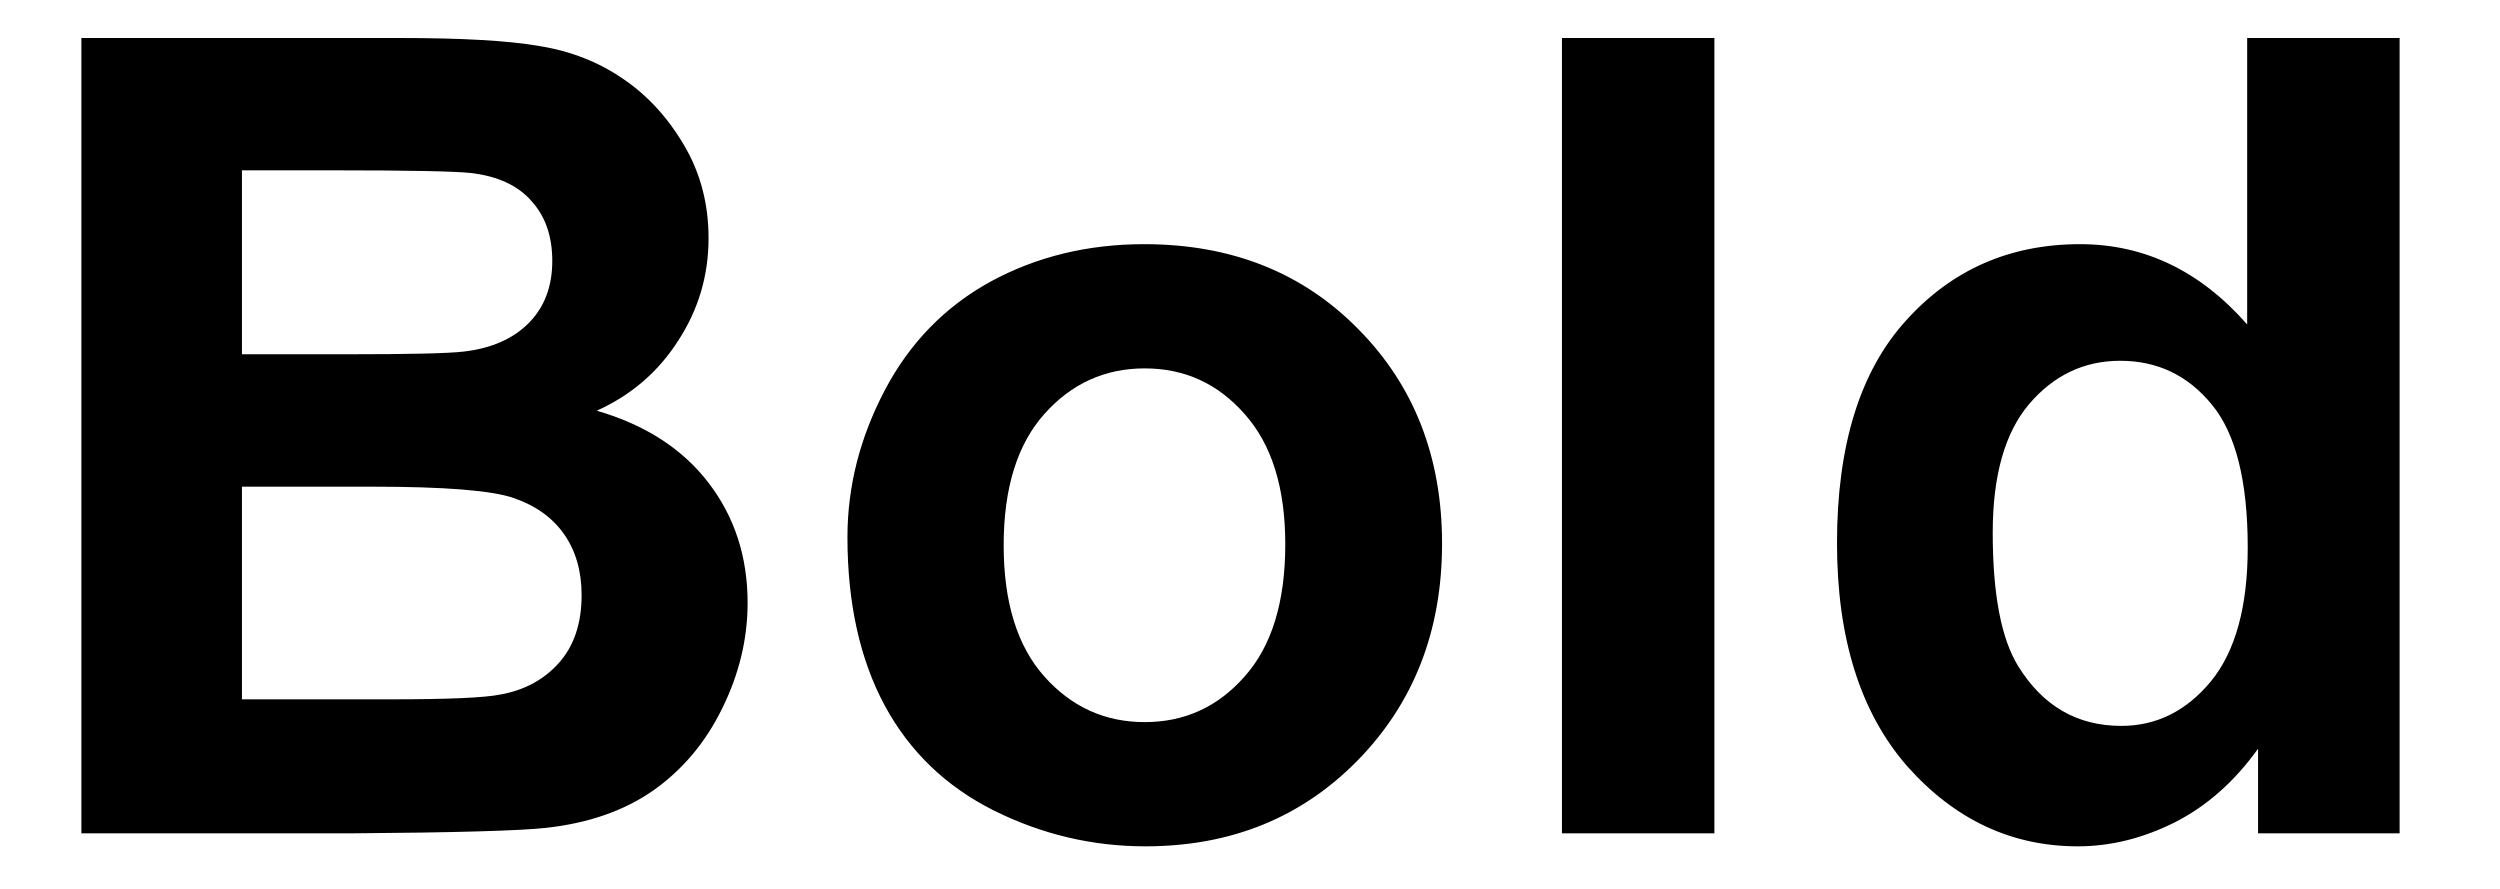 <?xml version="1.0" encoding="UTF-8"?> <svg xmlns="http://www.w3.org/2000/svg" width="45" height="16" viewBox="0 0 45 16" fill="none"> <path d="M1.465 0.684H7.188C8.32 0.684 9.163 0.732 9.717 0.83C10.277 0.921 10.775 1.117 11.211 1.416C11.654 1.715 12.021 2.116 12.315 2.617C12.607 3.112 12.754 3.669 12.754 4.287C12.754 4.958 12.572 5.573 12.207 6.133C11.849 6.693 11.361 7.113 10.742 7.393C11.615 7.646 12.285 8.079 12.754 8.691C13.223 9.303 13.457 10.023 13.457 10.85C13.457 11.501 13.304 12.135 12.998 12.754C12.699 13.366 12.285 13.857 11.758 14.229C11.237 14.593 10.592 14.818 9.824 14.902C9.342 14.954 8.18 14.987 6.338 15H1.465V0.684ZM4.355 3.066V6.377H6.25C7.376 6.377 8.076 6.361 8.35 6.328C8.844 6.27 9.232 6.1 9.512 5.82C9.798 5.534 9.941 5.16 9.941 4.697C9.941 4.255 9.818 3.896 9.57 3.623C9.329 3.343 8.968 3.174 8.486 3.115C8.2 3.083 7.376 3.066 6.016 3.066H4.355ZM4.355 8.76V12.588H7.031C8.073 12.588 8.734 12.559 9.014 12.5C9.443 12.422 9.792 12.233 10.059 11.934C10.332 11.628 10.469 11.221 10.469 10.713C10.469 10.283 10.365 9.919 10.156 9.619C9.948 9.32 9.645 9.102 9.248 8.965C8.857 8.828 8.005 8.76 6.689 8.76H4.355ZM15.254 9.668C15.254 8.757 15.479 7.874 15.928 7.021C16.377 6.169 17.012 5.518 17.832 5.068C18.659 4.619 19.58 4.395 20.596 4.395C22.165 4.395 23.451 4.906 24.453 5.928C25.456 6.943 25.957 8.229 25.957 9.785C25.957 11.354 25.449 12.656 24.434 13.691C23.424 14.72 22.152 15.234 20.615 15.234C19.665 15.234 18.756 15.02 17.891 14.59C17.031 14.16 16.377 13.532 15.928 12.705C15.479 11.872 15.254 10.859 15.254 9.668ZM18.066 9.814C18.066 10.843 18.311 11.631 18.799 12.178C19.287 12.725 19.889 12.998 20.605 12.998C21.322 12.998 21.921 12.725 22.402 12.178C22.891 11.631 23.135 10.837 23.135 9.795C23.135 8.779 22.891 7.998 22.402 7.451C21.921 6.904 21.322 6.631 20.605 6.631C19.889 6.631 19.287 6.904 18.799 7.451C18.311 7.998 18.066 8.786 18.066 9.814ZM28.115 15V0.684H30.859V15H28.115ZM43.193 15H40.645V13.477C40.221 14.069 39.72 14.512 39.141 14.805C38.568 15.091 37.988 15.234 37.402 15.234C36.211 15.234 35.189 14.756 34.336 13.799C33.49 12.835 33.066 11.494 33.066 9.775C33.066 8.018 33.48 6.683 34.307 5.771C35.133 4.854 36.178 4.395 37.441 4.395C38.6 4.395 39.603 4.876 40.449 5.84V0.684H43.193V15ZM35.869 9.59C35.869 10.697 36.022 11.497 36.328 11.992C36.771 12.708 37.389 13.066 38.184 13.066C38.815 13.066 39.352 12.8 39.795 12.266C40.238 11.725 40.459 10.921 40.459 9.854C40.459 8.662 40.244 7.806 39.815 7.285C39.385 6.758 38.835 6.494 38.164 6.494C37.513 6.494 36.966 6.755 36.523 7.275C36.087 7.79 35.869 8.561 35.869 9.59Z" fill="black"></path> </svg> 